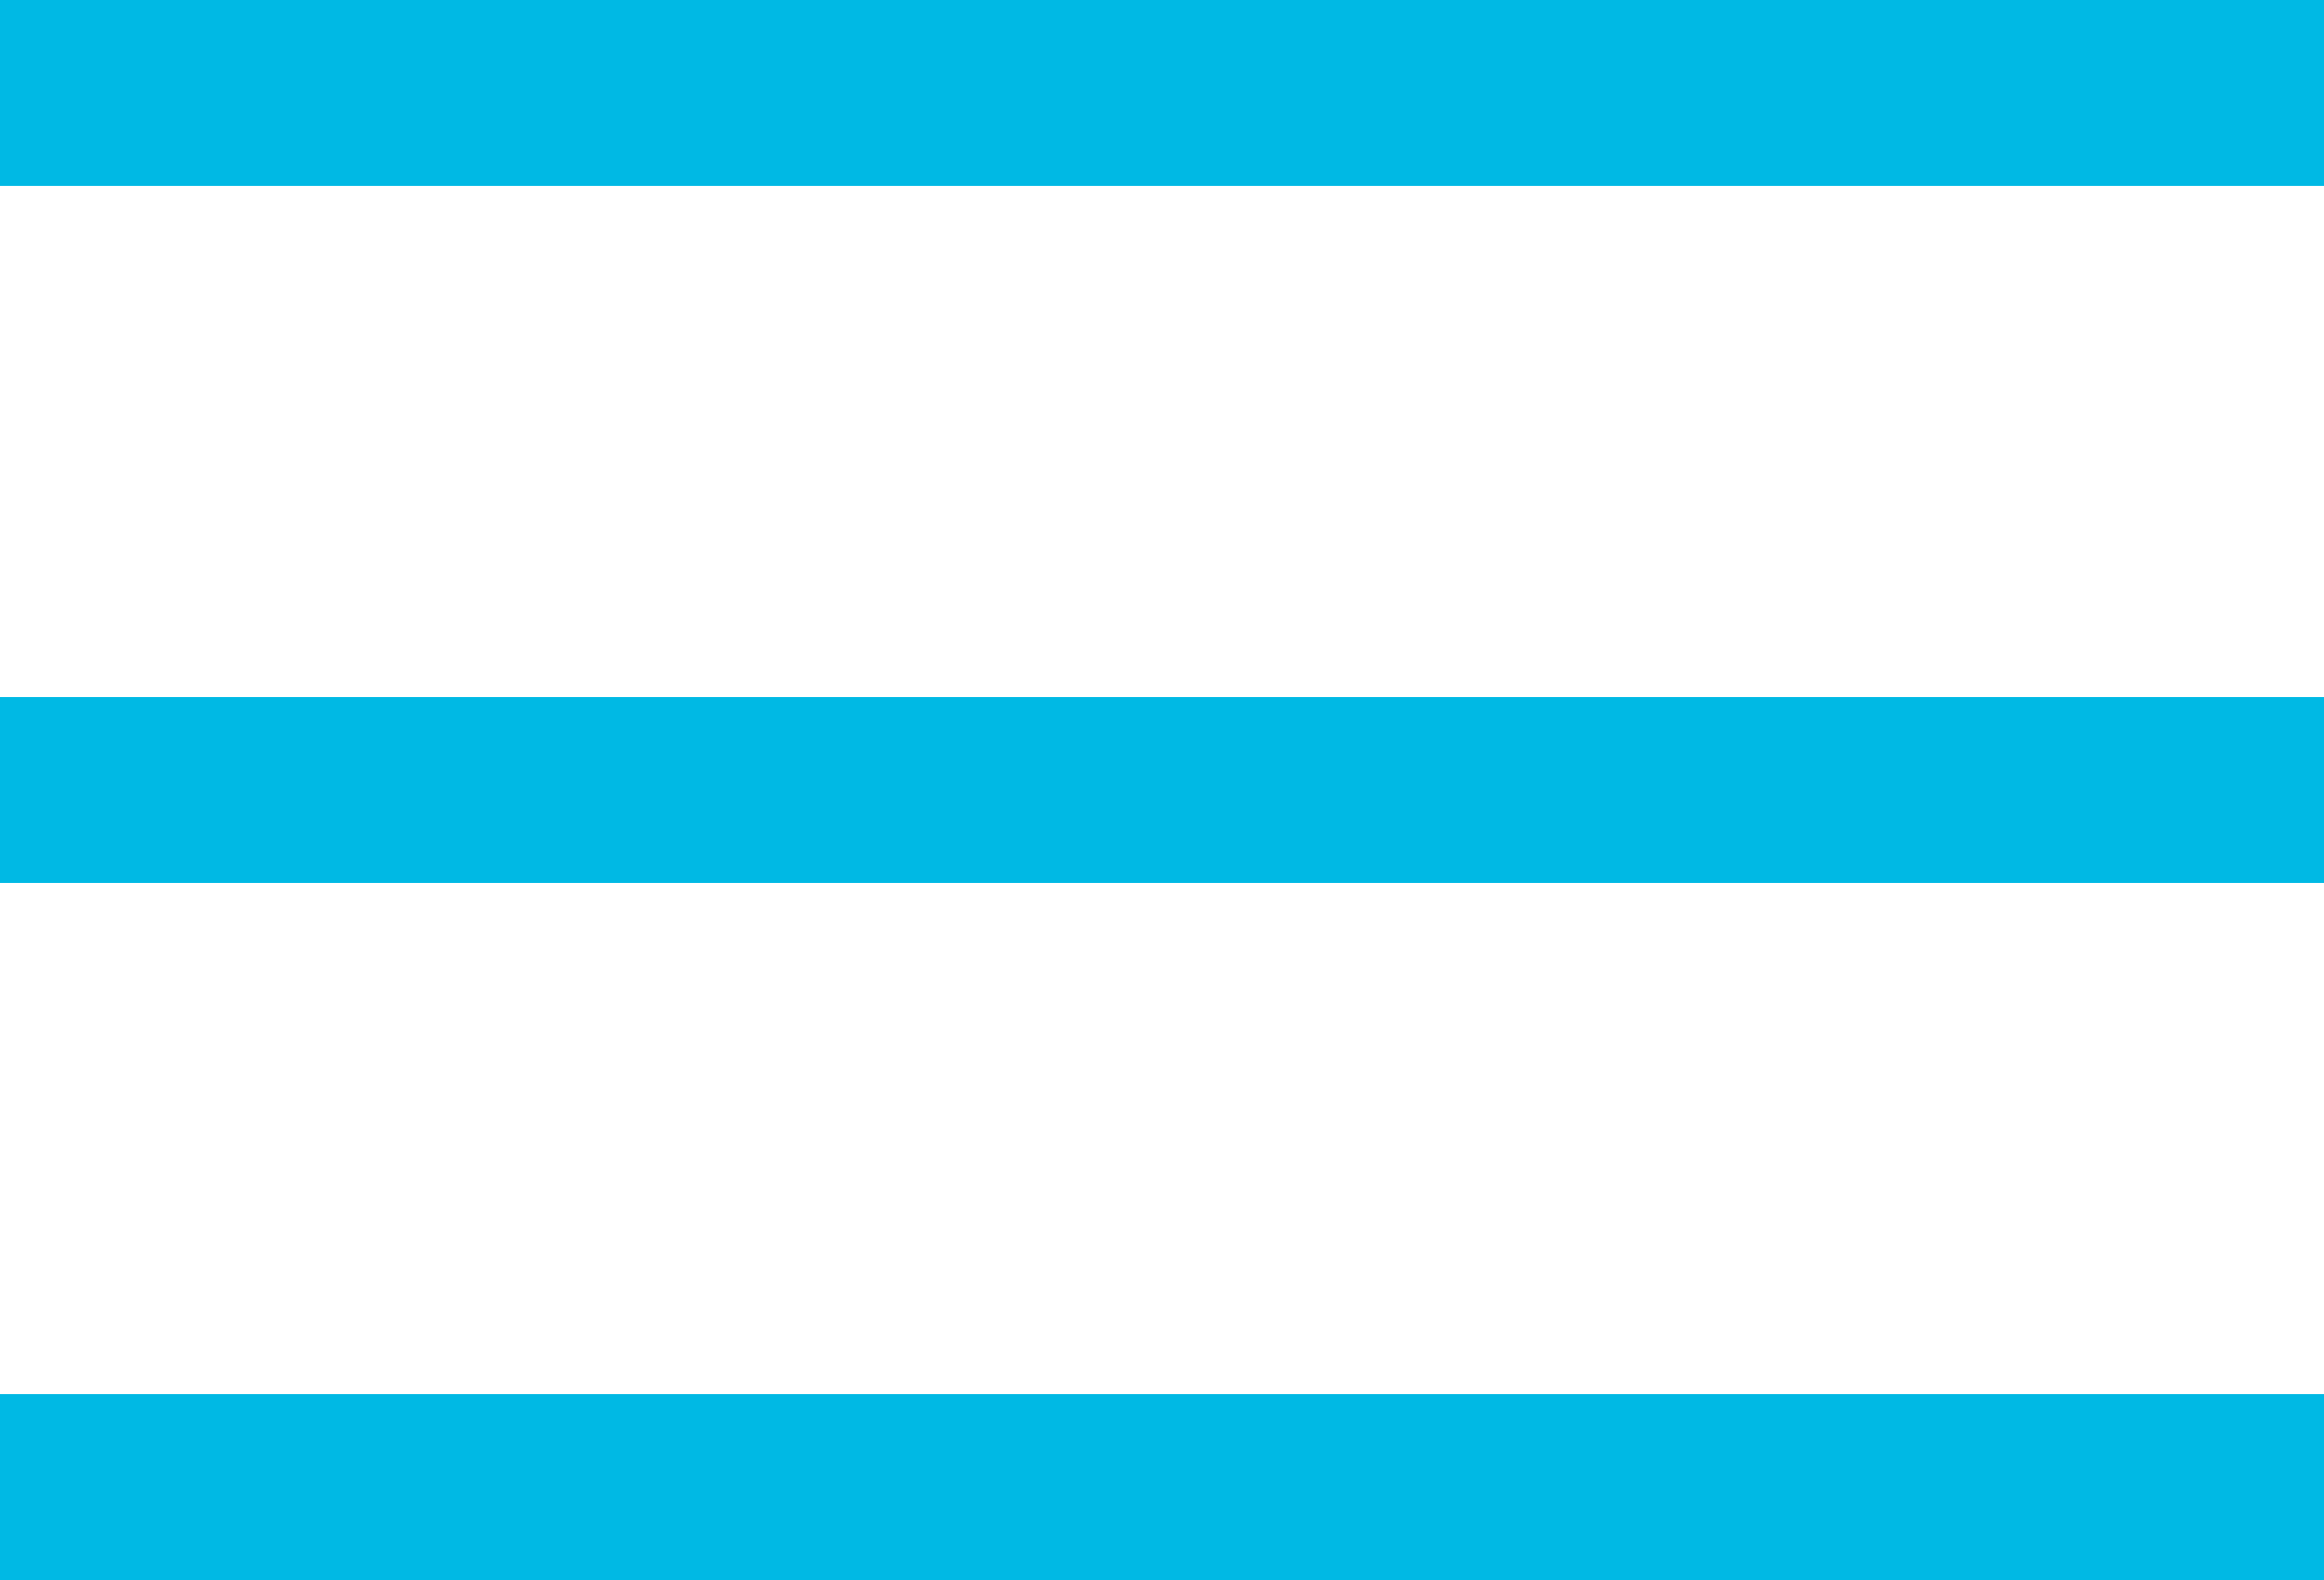<svg xmlns="http://www.w3.org/2000/svg" width="50" height="34" viewBox="0 0 50 34" fill="none"><line y1="2" x2="50" y2="2" stroke="#00B9E4" stroke-width="4"></line><line y1="17" x2="50" y2="17" stroke="#00B9E4" stroke-width="4"></line><line y1="32" x2="50" y2="32" stroke="#00B9E4" stroke-width="4"></line></svg>
